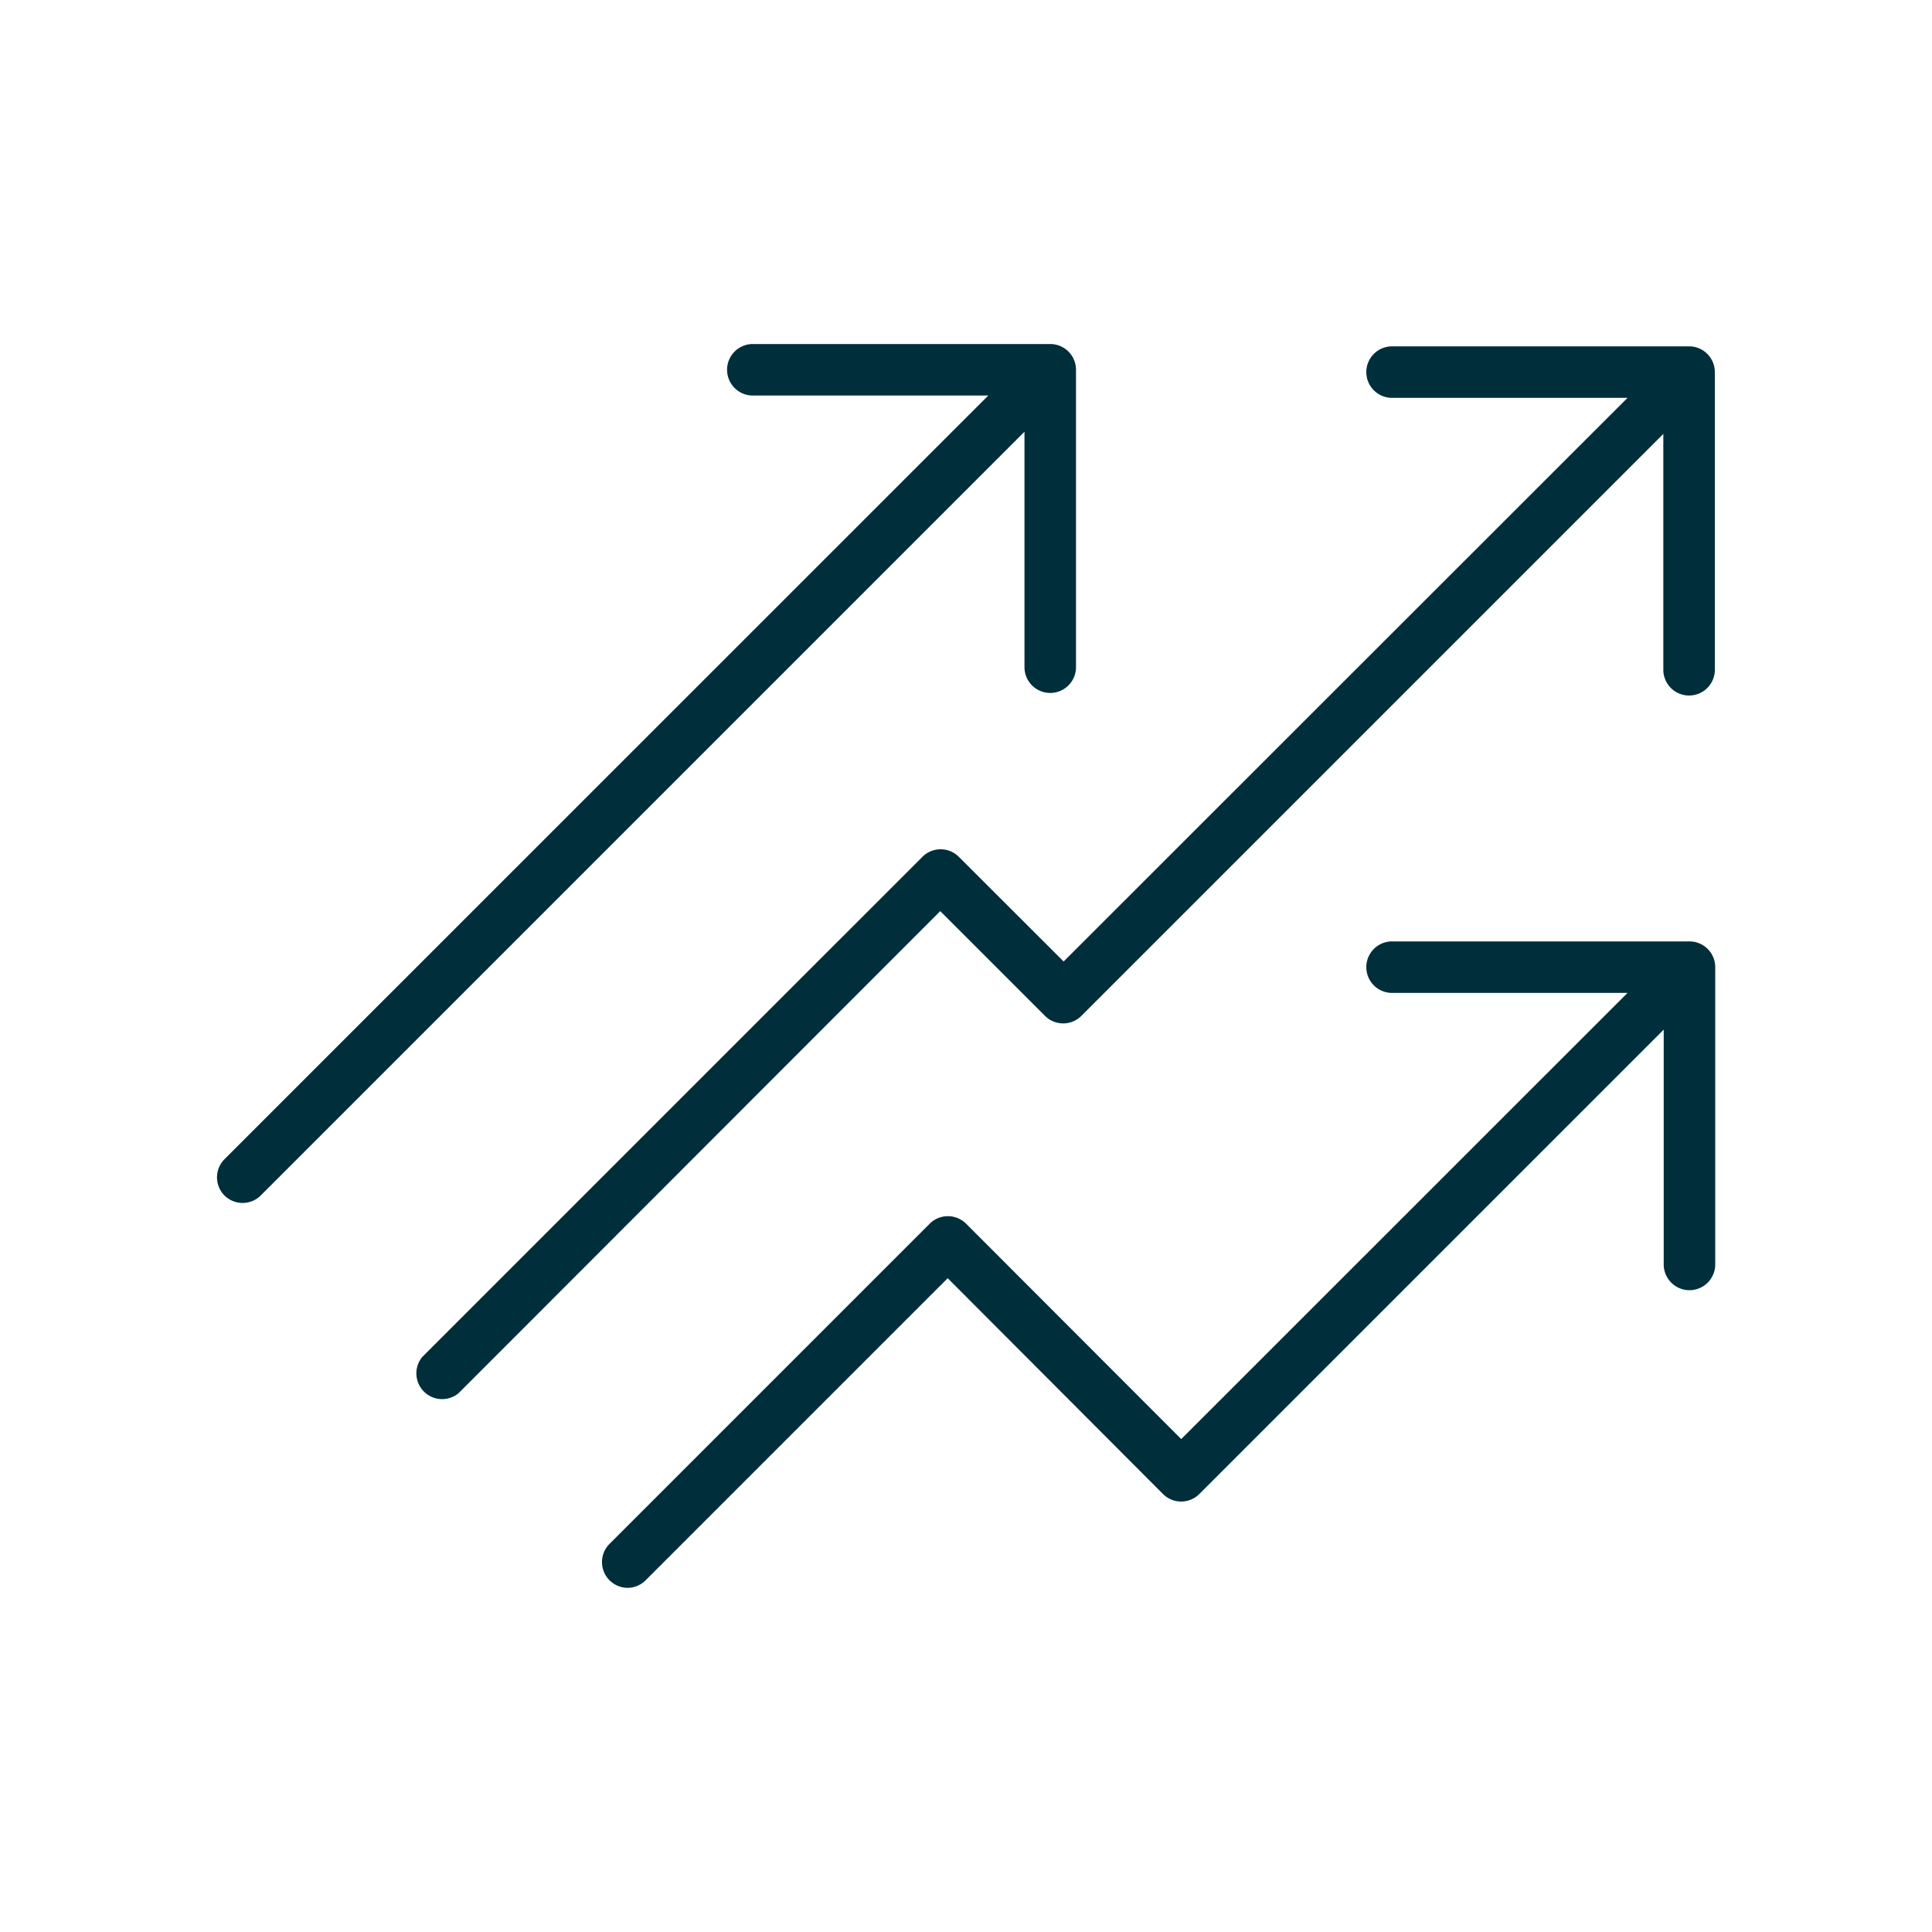 <?xml version="1.0" encoding="UTF-8"?>
<svg xmlns="http://www.w3.org/2000/svg" id="Layer_1" data-name="Layer 1" viewBox="0 0 150 150">
  <title>arrows-icon</title>
  <path d="M79.54,51.8a2,2,0,0,0,4,0V28.71a2,2,0,0,0-2-2H58.45a2,2,0,0,0,0,4H76.73L17.43,90a2,2,0,0,0,0,2.82,2,2,0,0,0,2.81,0l59.3-59.3Z" fill="#012e3b"></path>
  <path d="M131.17,26.89H108.08a2,2,0,1,0,0,4h18.28L82.58,74.65l-8.14-8.13a2,2,0,0,0-2.82,0L32.78,105.36a2,2,0,0,0,2.82,2.81L73,70.74l8.14,8.14a2,2,0,0,0,2.81,0l45.19-45.19V52a2,2,0,0,0,4,0V28.88A2,2,0,0,0,131.17,26.89Z" fill="#012e3b"></path>
  <path d="M131.17,73.09H108.08a2,2,0,0,0,0,4h18.28L91.71,111.73,75,95a2,2,0,0,0-2.81,0L47.31,119.88a2,2,0,0,0,1.41,3.4,2,2,0,0,0,1.4-.58L73.58,99.24,90.3,116a2,2,0,0,0,1.41.58,2,2,0,0,0,1.4-.58l36.06-36.06V98.17a2,2,0,0,0,4,0V75.09A2,2,0,0,0,131.17,73.09Z" fill="#012e3b"></path>
</svg>
